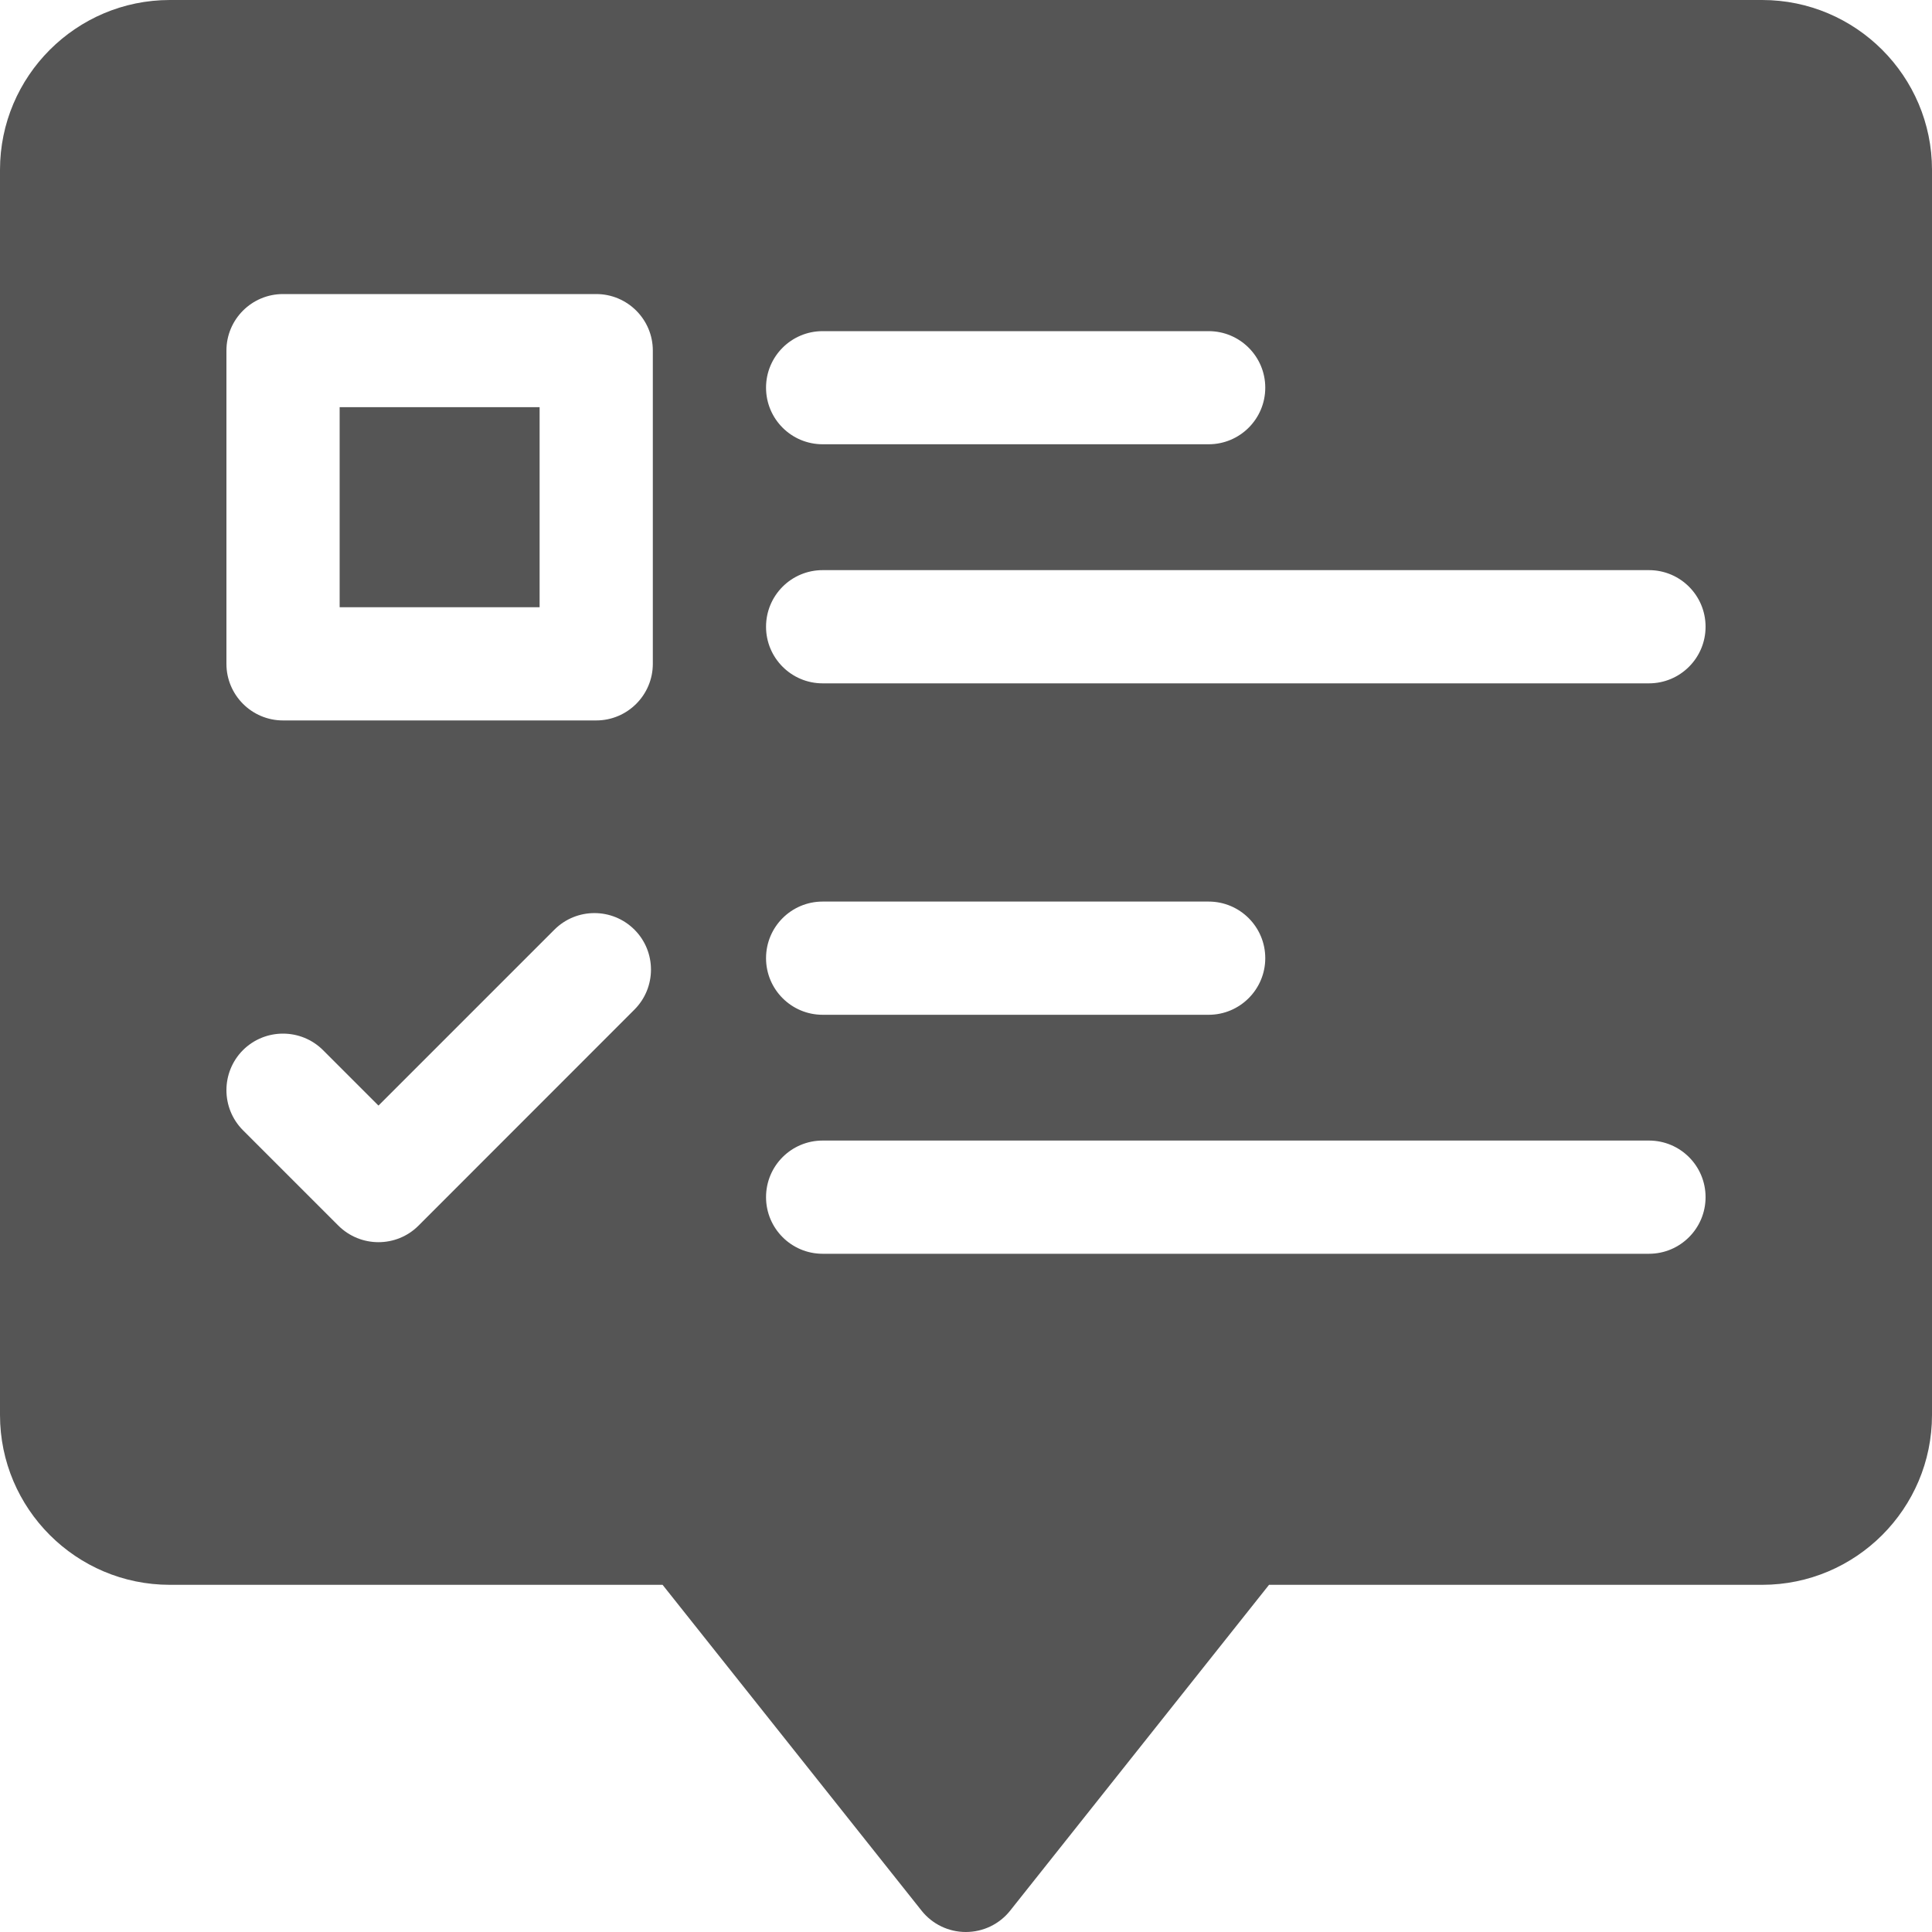 <svg width="20" height="20" viewBox="0 0 20 20" fill="none" xmlns="http://www.w3.org/2000/svg">
<g clip-path="url(#clip0_80_100)">
<path d="M3.516 4.215H5.586V6.286H3.516V4.215Z" fill="#555555"/>
<path d="M18.242 0H1.758C0.789 0 0 0.789 0 1.758V14.648C0 15.618 0.789 16.406 1.758 16.406H6.859L9.54 19.779C9.651 19.919 9.82 20 9.998 20C10.177 20 10.346 19.919 10.457 19.779L13.137 16.406H18.242C19.211 16.406 20 15.618 20 14.648V1.758C20 0.789 19.211 0 18.242 0ZM6.567 10.452L4.332 12.688C4.218 12.802 4.068 12.859 3.918 12.859C3.768 12.859 3.618 12.802 3.503 12.688L2.515 11.7C2.287 11.471 2.287 11.1 2.515 10.871C2.744 10.643 3.115 10.643 3.344 10.871L3.918 11.445L5.739 9.624C5.968 9.395 6.339 9.395 6.568 9.624C6.796 9.852 6.796 10.223 6.567 10.452ZM6.758 6.872C6.758 7.195 6.495 7.458 6.172 7.458H2.93C2.606 7.458 2.344 7.195 2.344 6.872V3.629C2.344 3.306 2.606 3.044 2.93 3.044H6.172C6.495 3.044 6.758 3.306 6.758 3.629V6.872ZM8.516 3.428H12.512C12.835 3.428 13.098 3.69 13.098 4.013C13.098 4.337 12.835 4.599 12.512 4.599H8.516C8.192 4.599 7.93 4.337 7.93 4.013C7.93 3.69 8.192 3.428 8.516 3.428ZM17.07 12.979H8.516C8.192 12.979 7.93 12.716 7.93 12.393C7.93 12.069 8.192 11.807 8.516 11.807H17.07C17.394 11.807 17.656 12.069 17.656 12.393C17.656 12.716 17.394 12.979 17.07 12.979ZM7.93 9.919C7.93 9.595 8.192 9.333 8.516 9.333H12.512C12.835 9.333 13.098 9.595 13.098 9.919C13.098 10.242 12.835 10.505 12.512 10.505H8.516C8.192 10.505 7.93 10.242 7.93 9.919ZM17.07 7.074H8.516C8.192 7.074 7.93 6.811 7.93 6.488C7.93 6.164 8.192 5.902 8.516 5.902H17.07C17.394 5.902 17.656 6.164 17.656 6.488C17.656 6.811 17.394 7.074 17.07 7.074Z" fill="#555555"/>
</g>
<defs>
<clipPath id="clip0_80_100">
<rect width="20" height="20" fill="white"/>
</clipPath>
</defs>
</svg>
